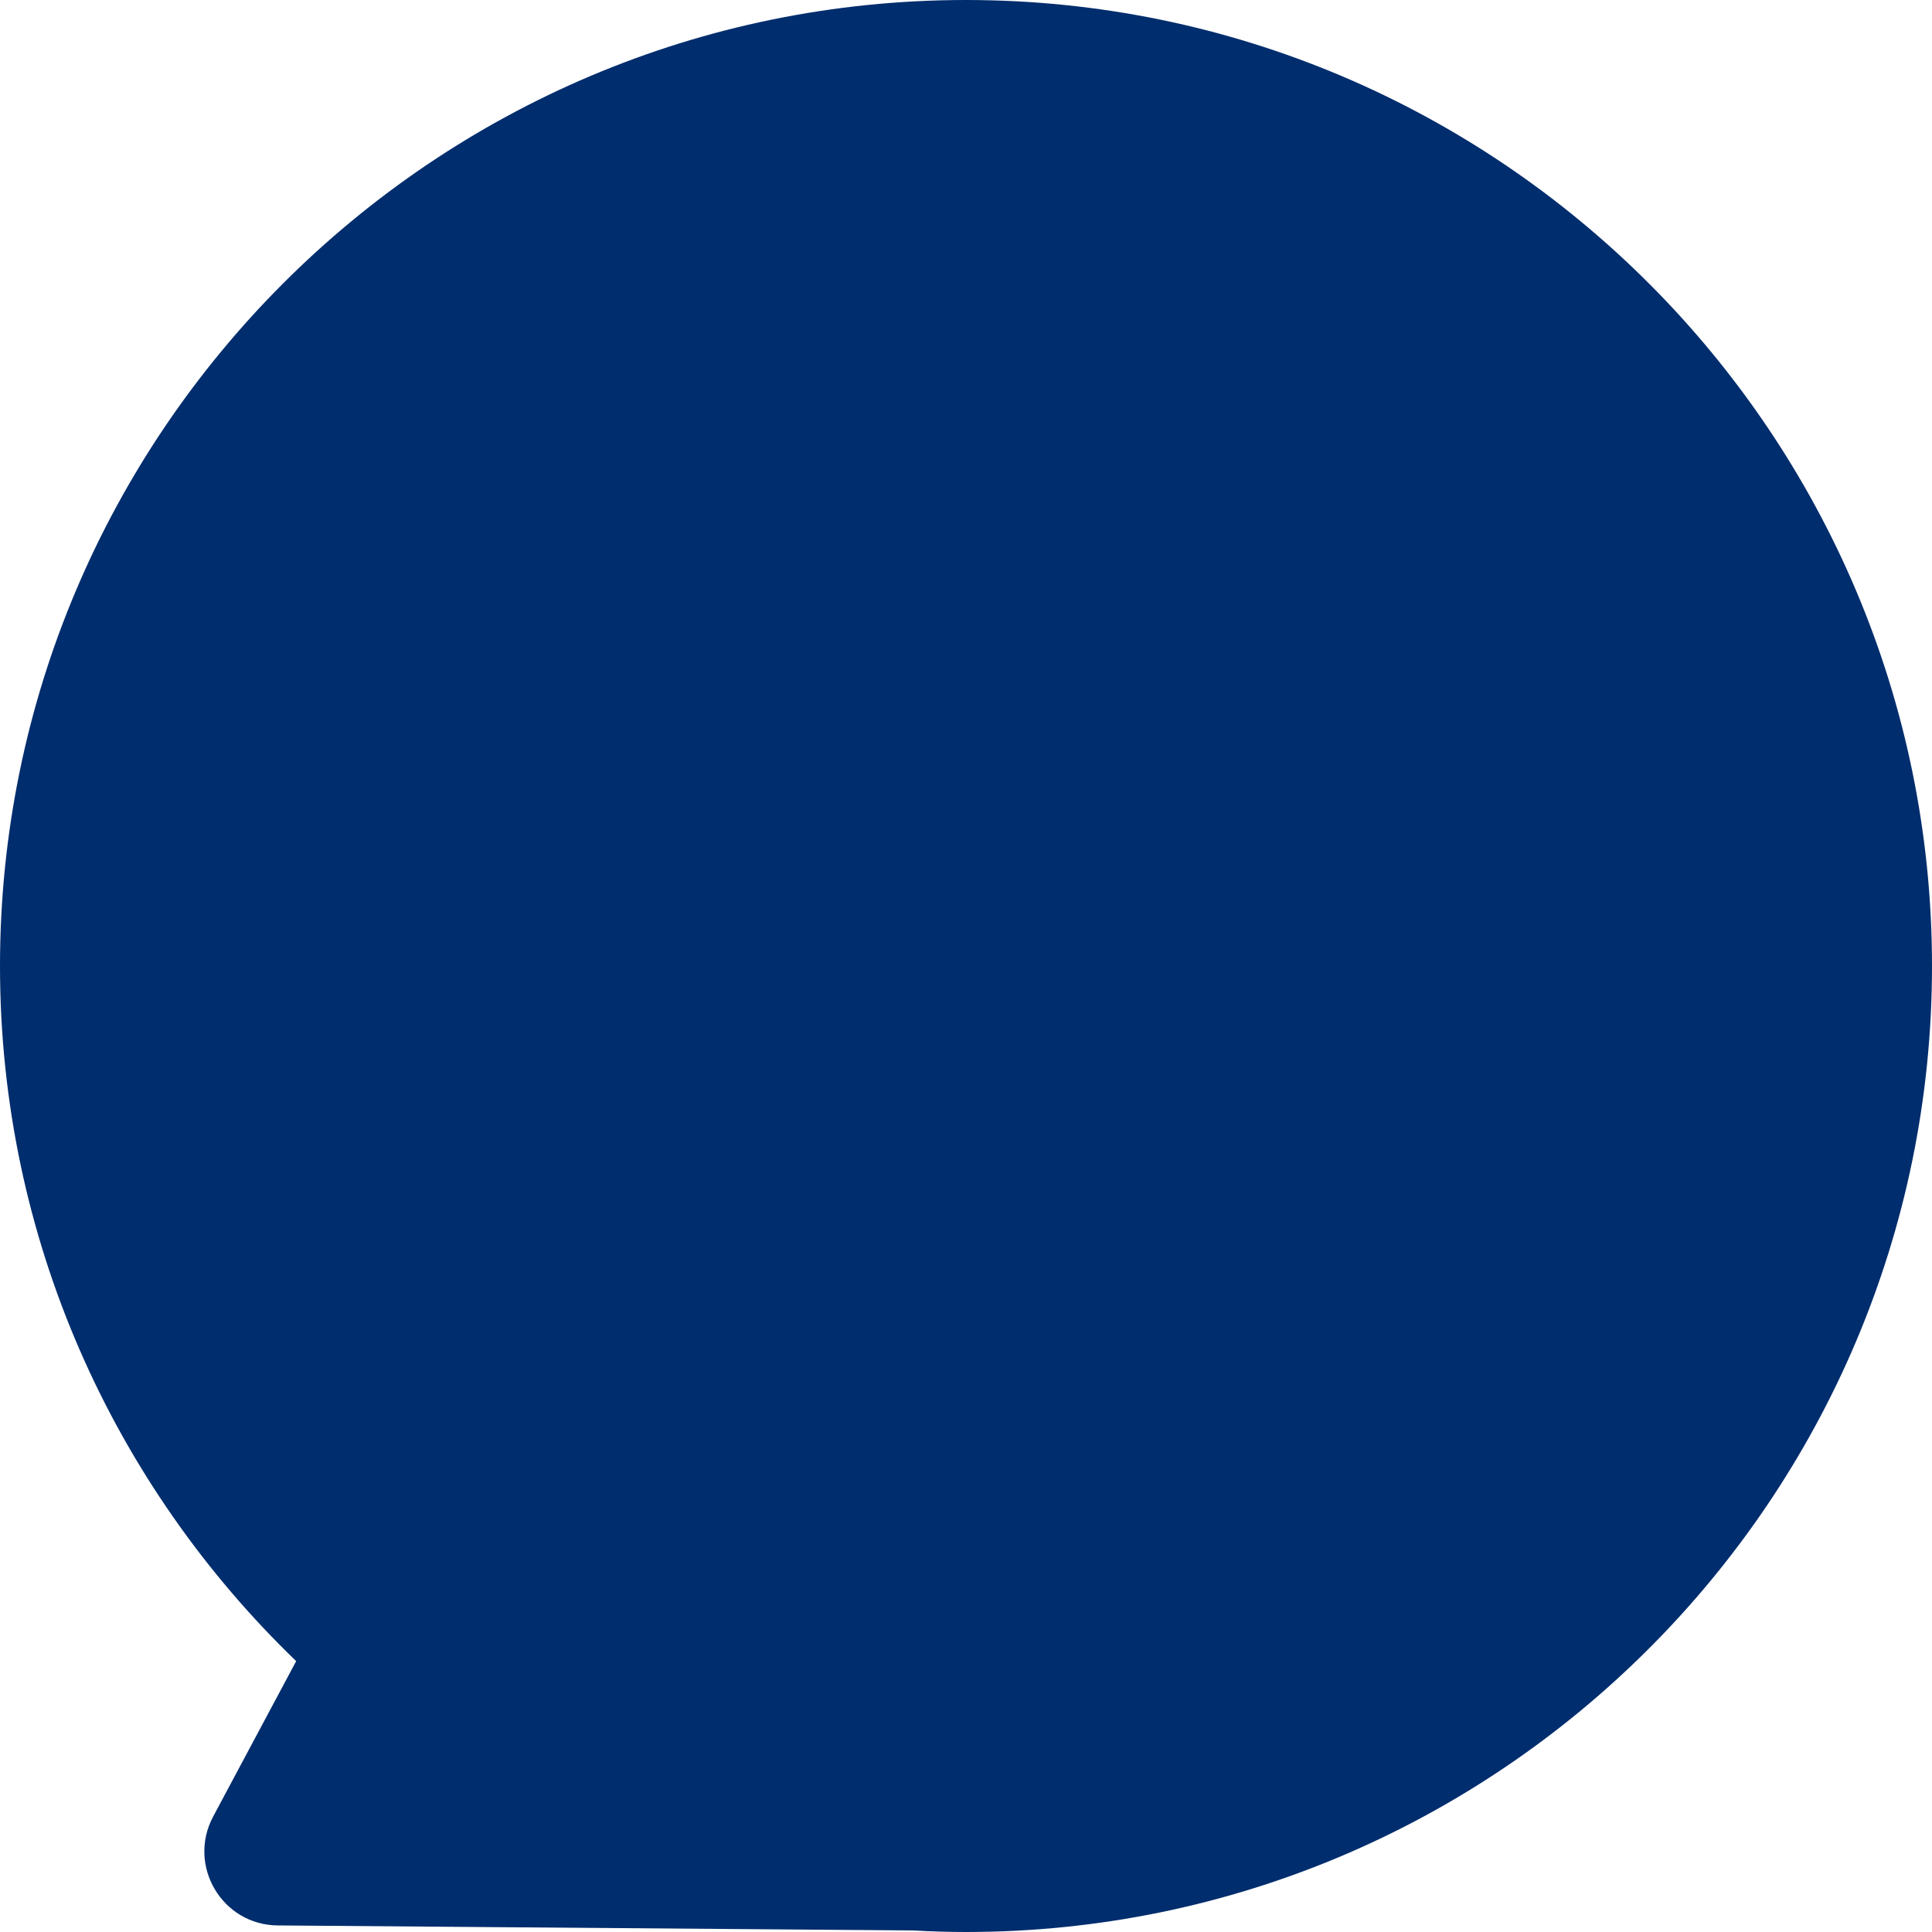 <svg width="10" height="10" viewBox="0 0 10 10" fill="none" xmlns="http://www.w3.org/2000/svg">
    <path d="M0 5C0 2.243 2.243 0 5 0C7.757 0 10 2.243 10 5C10 7.757 7.757 10 5 10C4.908 10 4.817 9.997 4.726 9.992L1.438 9.966C1.15 9.964 0.968 9.657 1.103 9.403L1.533 8.598C0.589 7.688 0 6.412 0 5Z" fill="#002D6D"/>
</svg>
